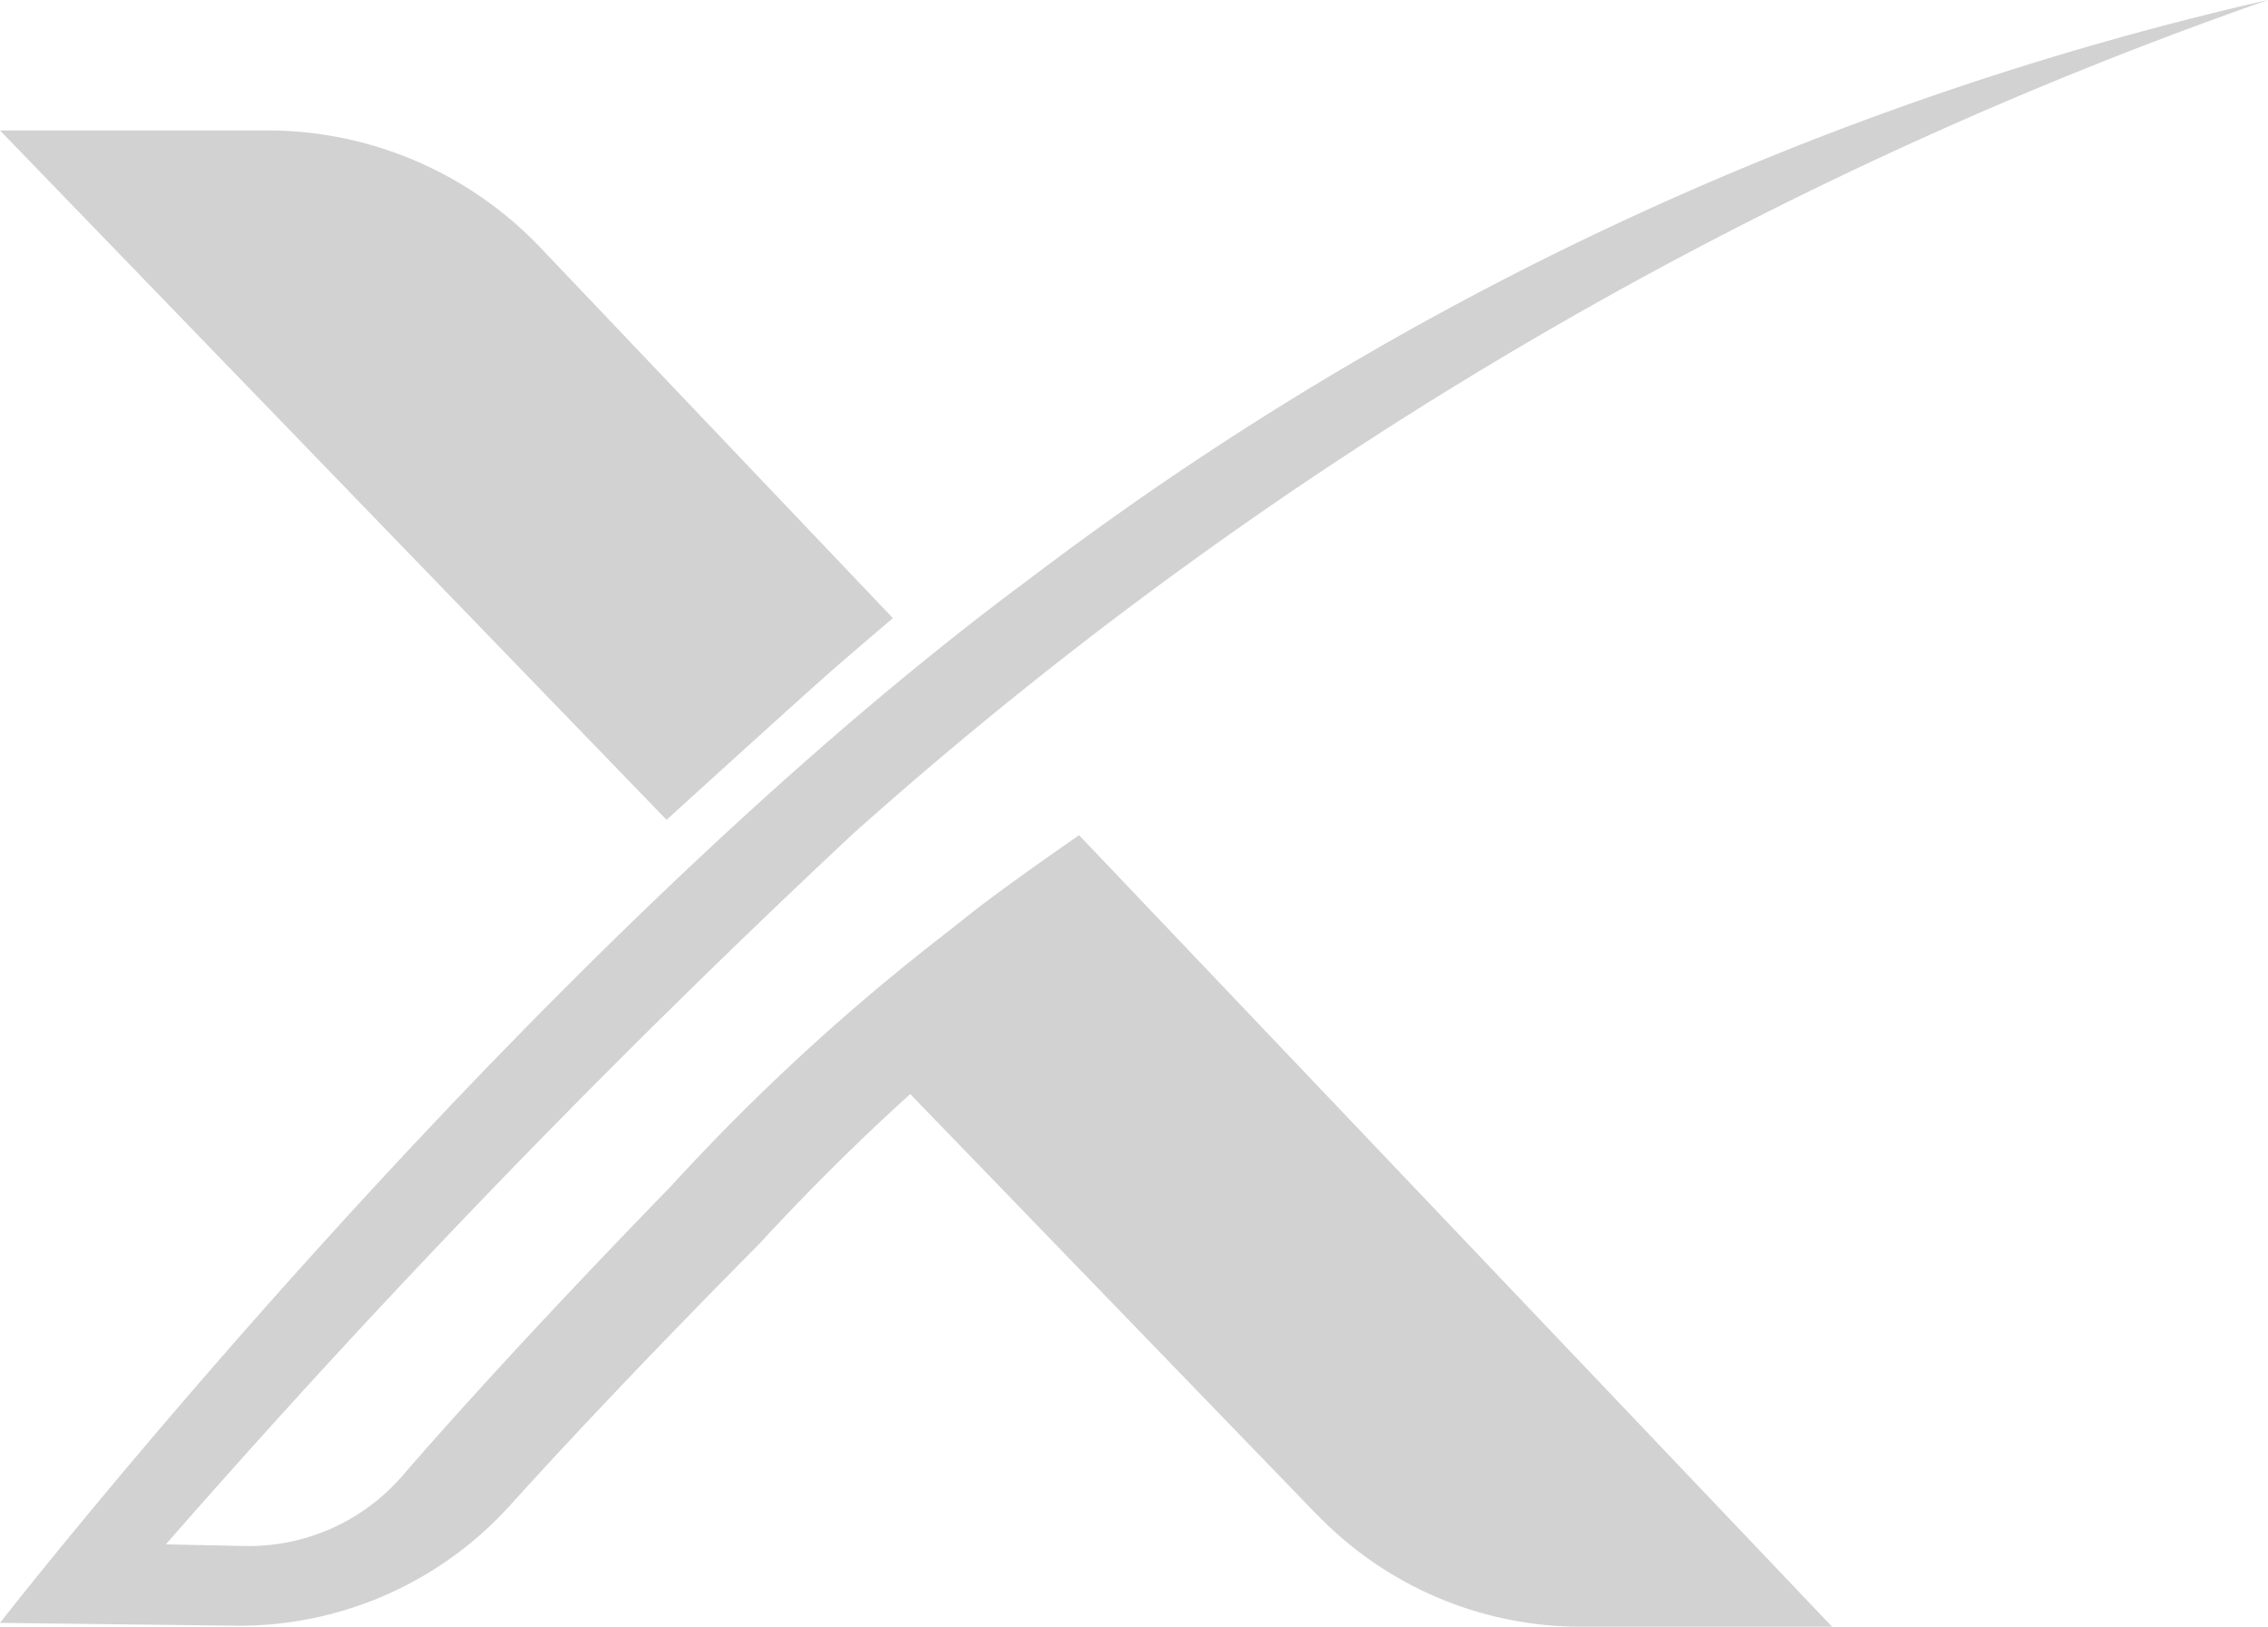 <svg id="Group_332" data-name="Group 332" xmlns="http://www.w3.org/2000/svg" width="26.417" height="18.946" viewBox="0 0 26.417 18.946">
  <path id="Path_385" data-name="Path 385" d="M26.785,6.962a49,49,0,0,0-16.471,9.7A114.844,114.844,0,0,0,2.3,24.946l.916.019a2.366,2.366,0,0,0,1.839-.817c.594-.687,1.6-1.8,3.137-3.382A25.164,25.164,0,0,1,12.672,16.9l.954.685a27.071,27.071,0,0,0-4.41,3.858c-1.3,1.31-2.25,2.323-2.908,3.05a4.251,4.251,0,0,1-3.2,1.4L.368,25.86s6.05-7.761,12-12.163A37.692,37.692,0,0,1,26.785,6.962Z" transform="translate(-0.368 -6.962)" fill="#d2d2d2"/>
  <path id="Path_386" data-name="Path 386" d="M63.442,72.007l-5.551-5.739s1.1-.948,1.553-1.3,1.221-.88,1.221-.88l8.771,9.217H66.511a4.269,4.269,0,0,1-3.069-1.3Z" transform="translate(-48.096 -54.362)" fill="#d2d2d2"/>
  <path id="Path_387" data-name="Path 387" d="M8.132,23.913.368,15.885H3.482A4.391,4.391,0,0,1,6.663,17.25l4.105,4.314s-.353.3-.669.574C9.763,22.429,8.132,23.913,8.132,23.913Z" transform="translate(-0.368 -14.366)" fill="#d2d2d2"/>
</svg>
